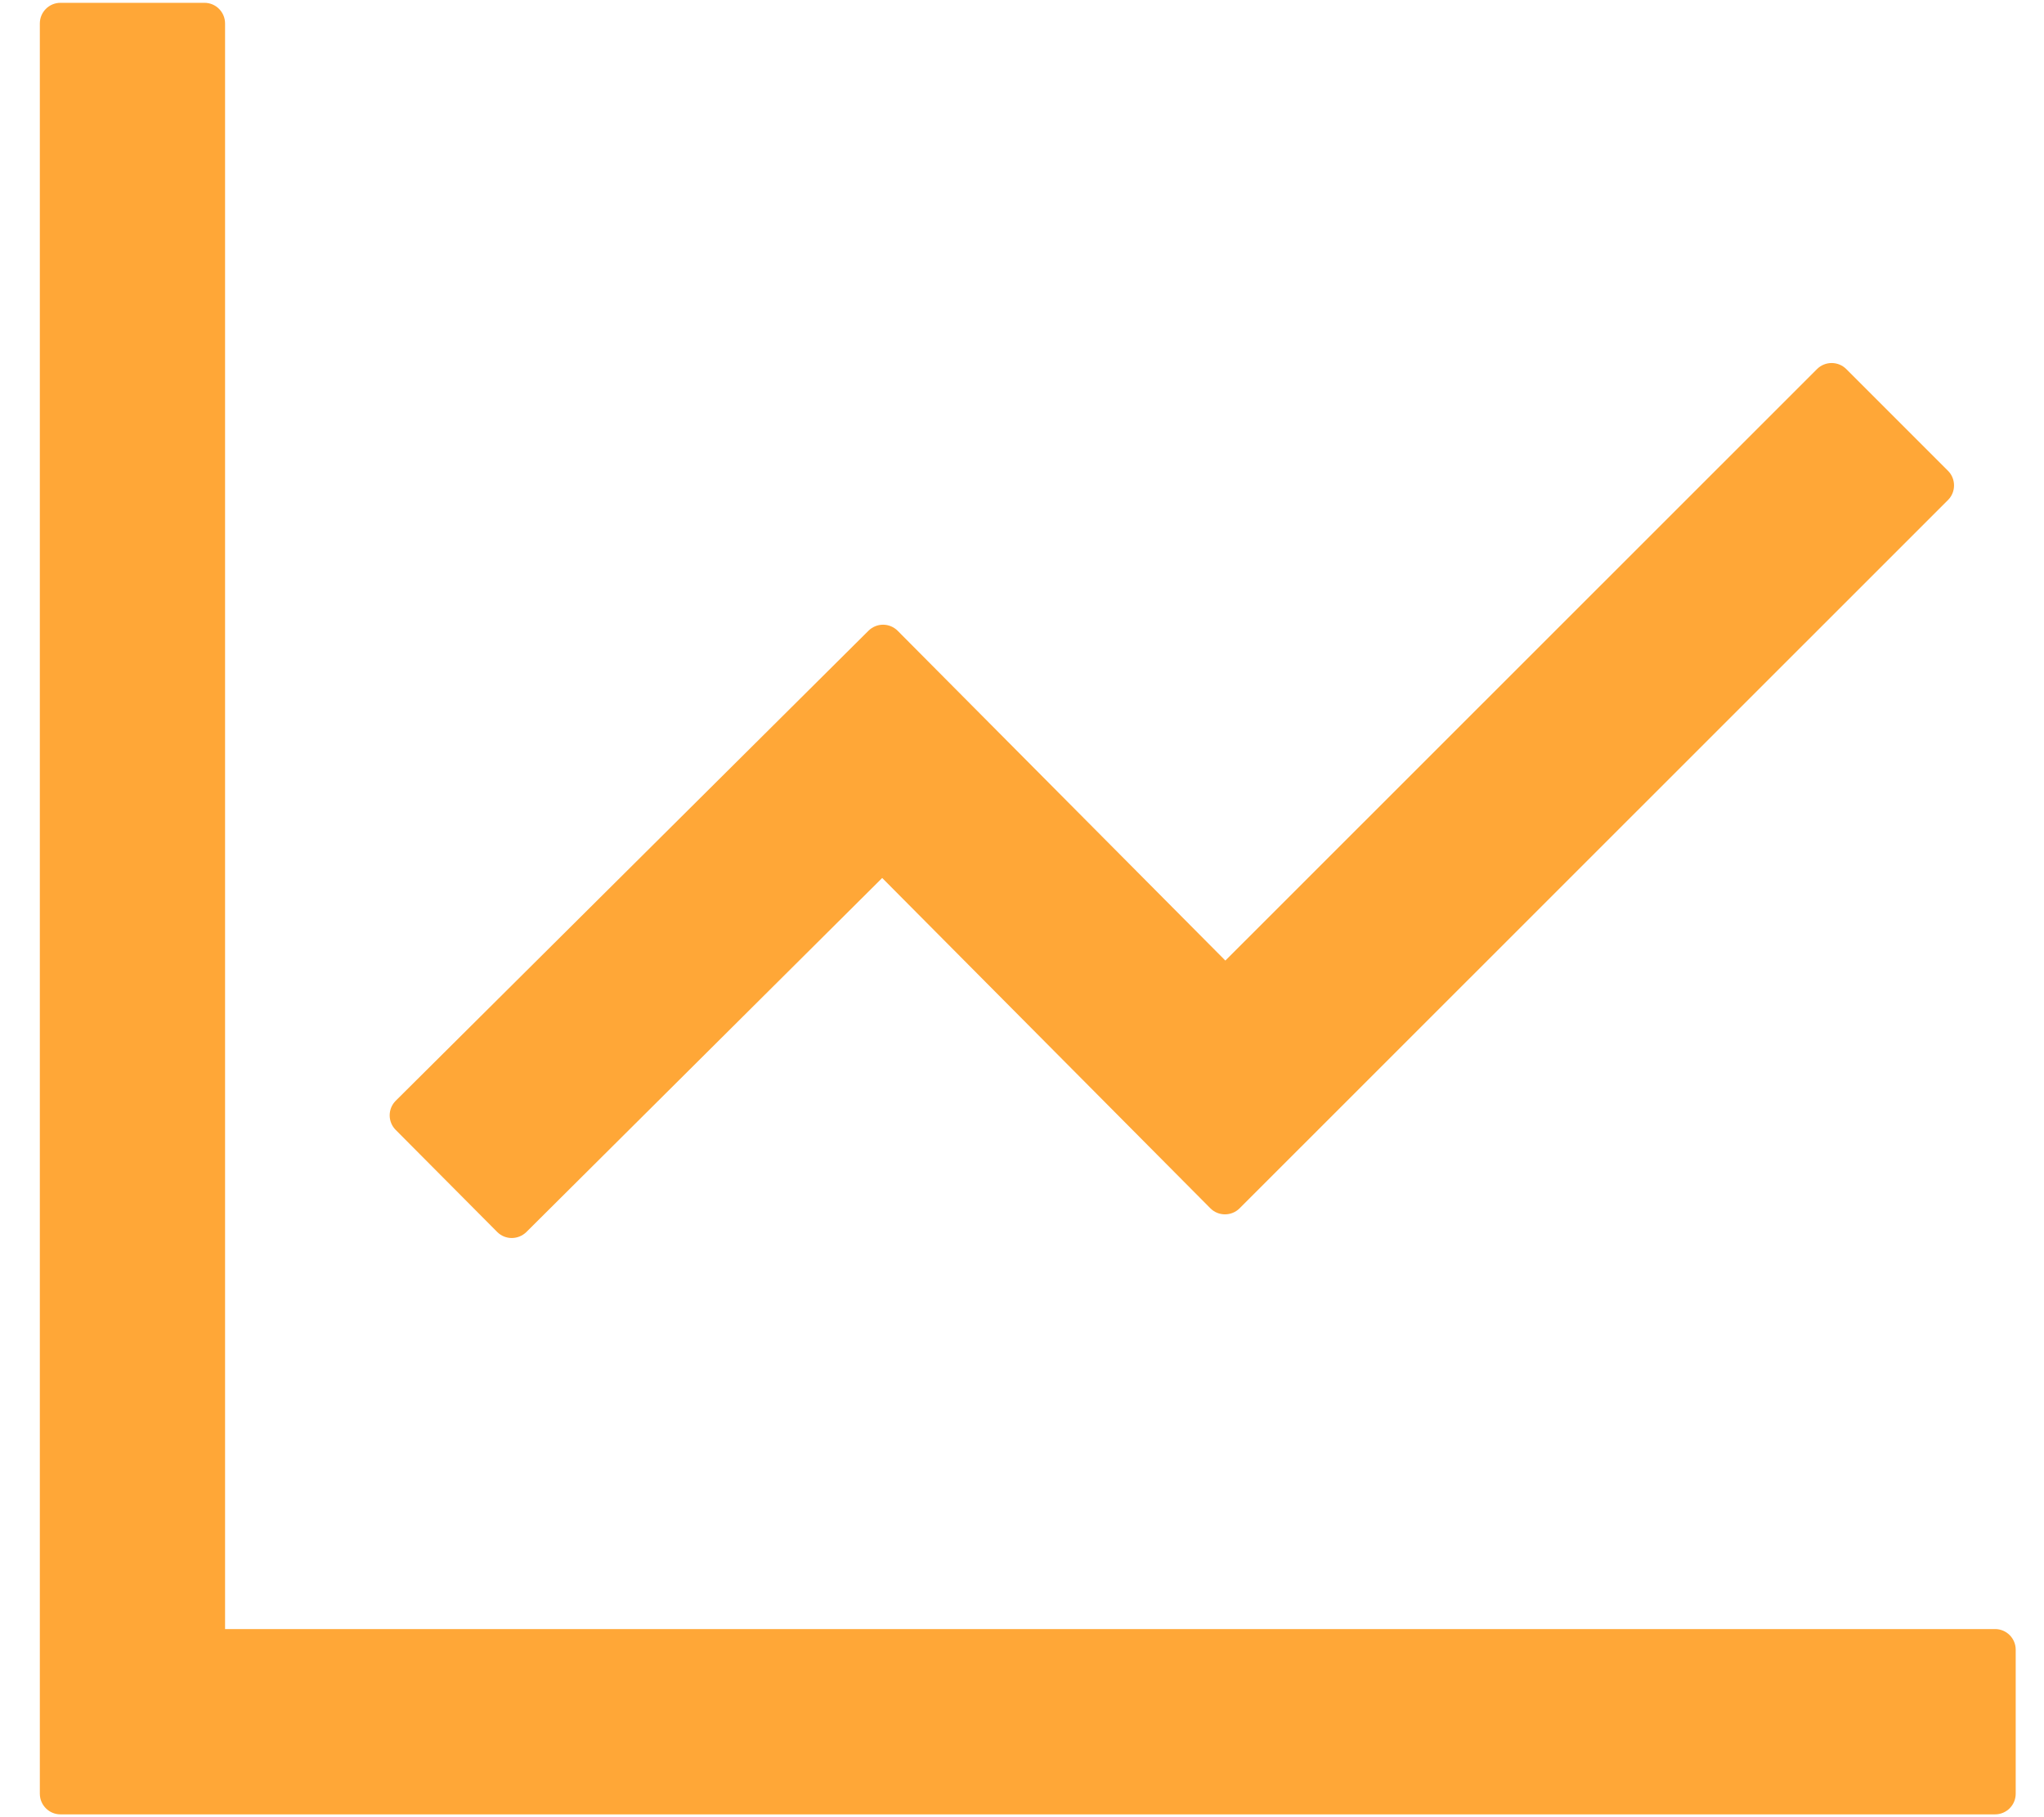 <?xml version="1.0" encoding="UTF-8"?> <svg xmlns="http://www.w3.org/2000/svg" width="45" height="40" viewBox="0 0 45 40" fill="none"> <path d="M43.924 35.859H4.955V0.516C4.955 0.266 4.752 0.062 4.502 0.062H1.33C1.081 0.062 0.877 0.266 0.877 0.516V39.484C0.877 39.734 1.081 39.938 1.33 39.938H43.924C44.173 39.938 44.377 39.734 44.377 39.484V36.312C44.377 36.063 44.173 35.859 43.924 35.859ZM10.948 27.12C11.124 27.295 11.407 27.295 11.588 27.12L19.422 19.326L26.649 26.599C26.824 26.774 27.113 26.774 27.289 26.599L42.888 11.005C43.063 10.83 43.063 10.541 42.888 10.365L40.645 8.122C40.56 8.038 40.445 7.991 40.325 7.991C40.205 7.991 40.09 8.038 40.005 8.122L26.977 21.144L19.761 13.883C19.676 13.799 19.561 13.751 19.441 13.751C19.322 13.751 19.206 13.799 19.121 13.883L8.711 24.231C8.626 24.316 8.579 24.431 8.579 24.551C8.579 24.671 8.626 24.786 8.711 24.871L10.948 27.12Z" fill="#FFA737"></path> </svg> 